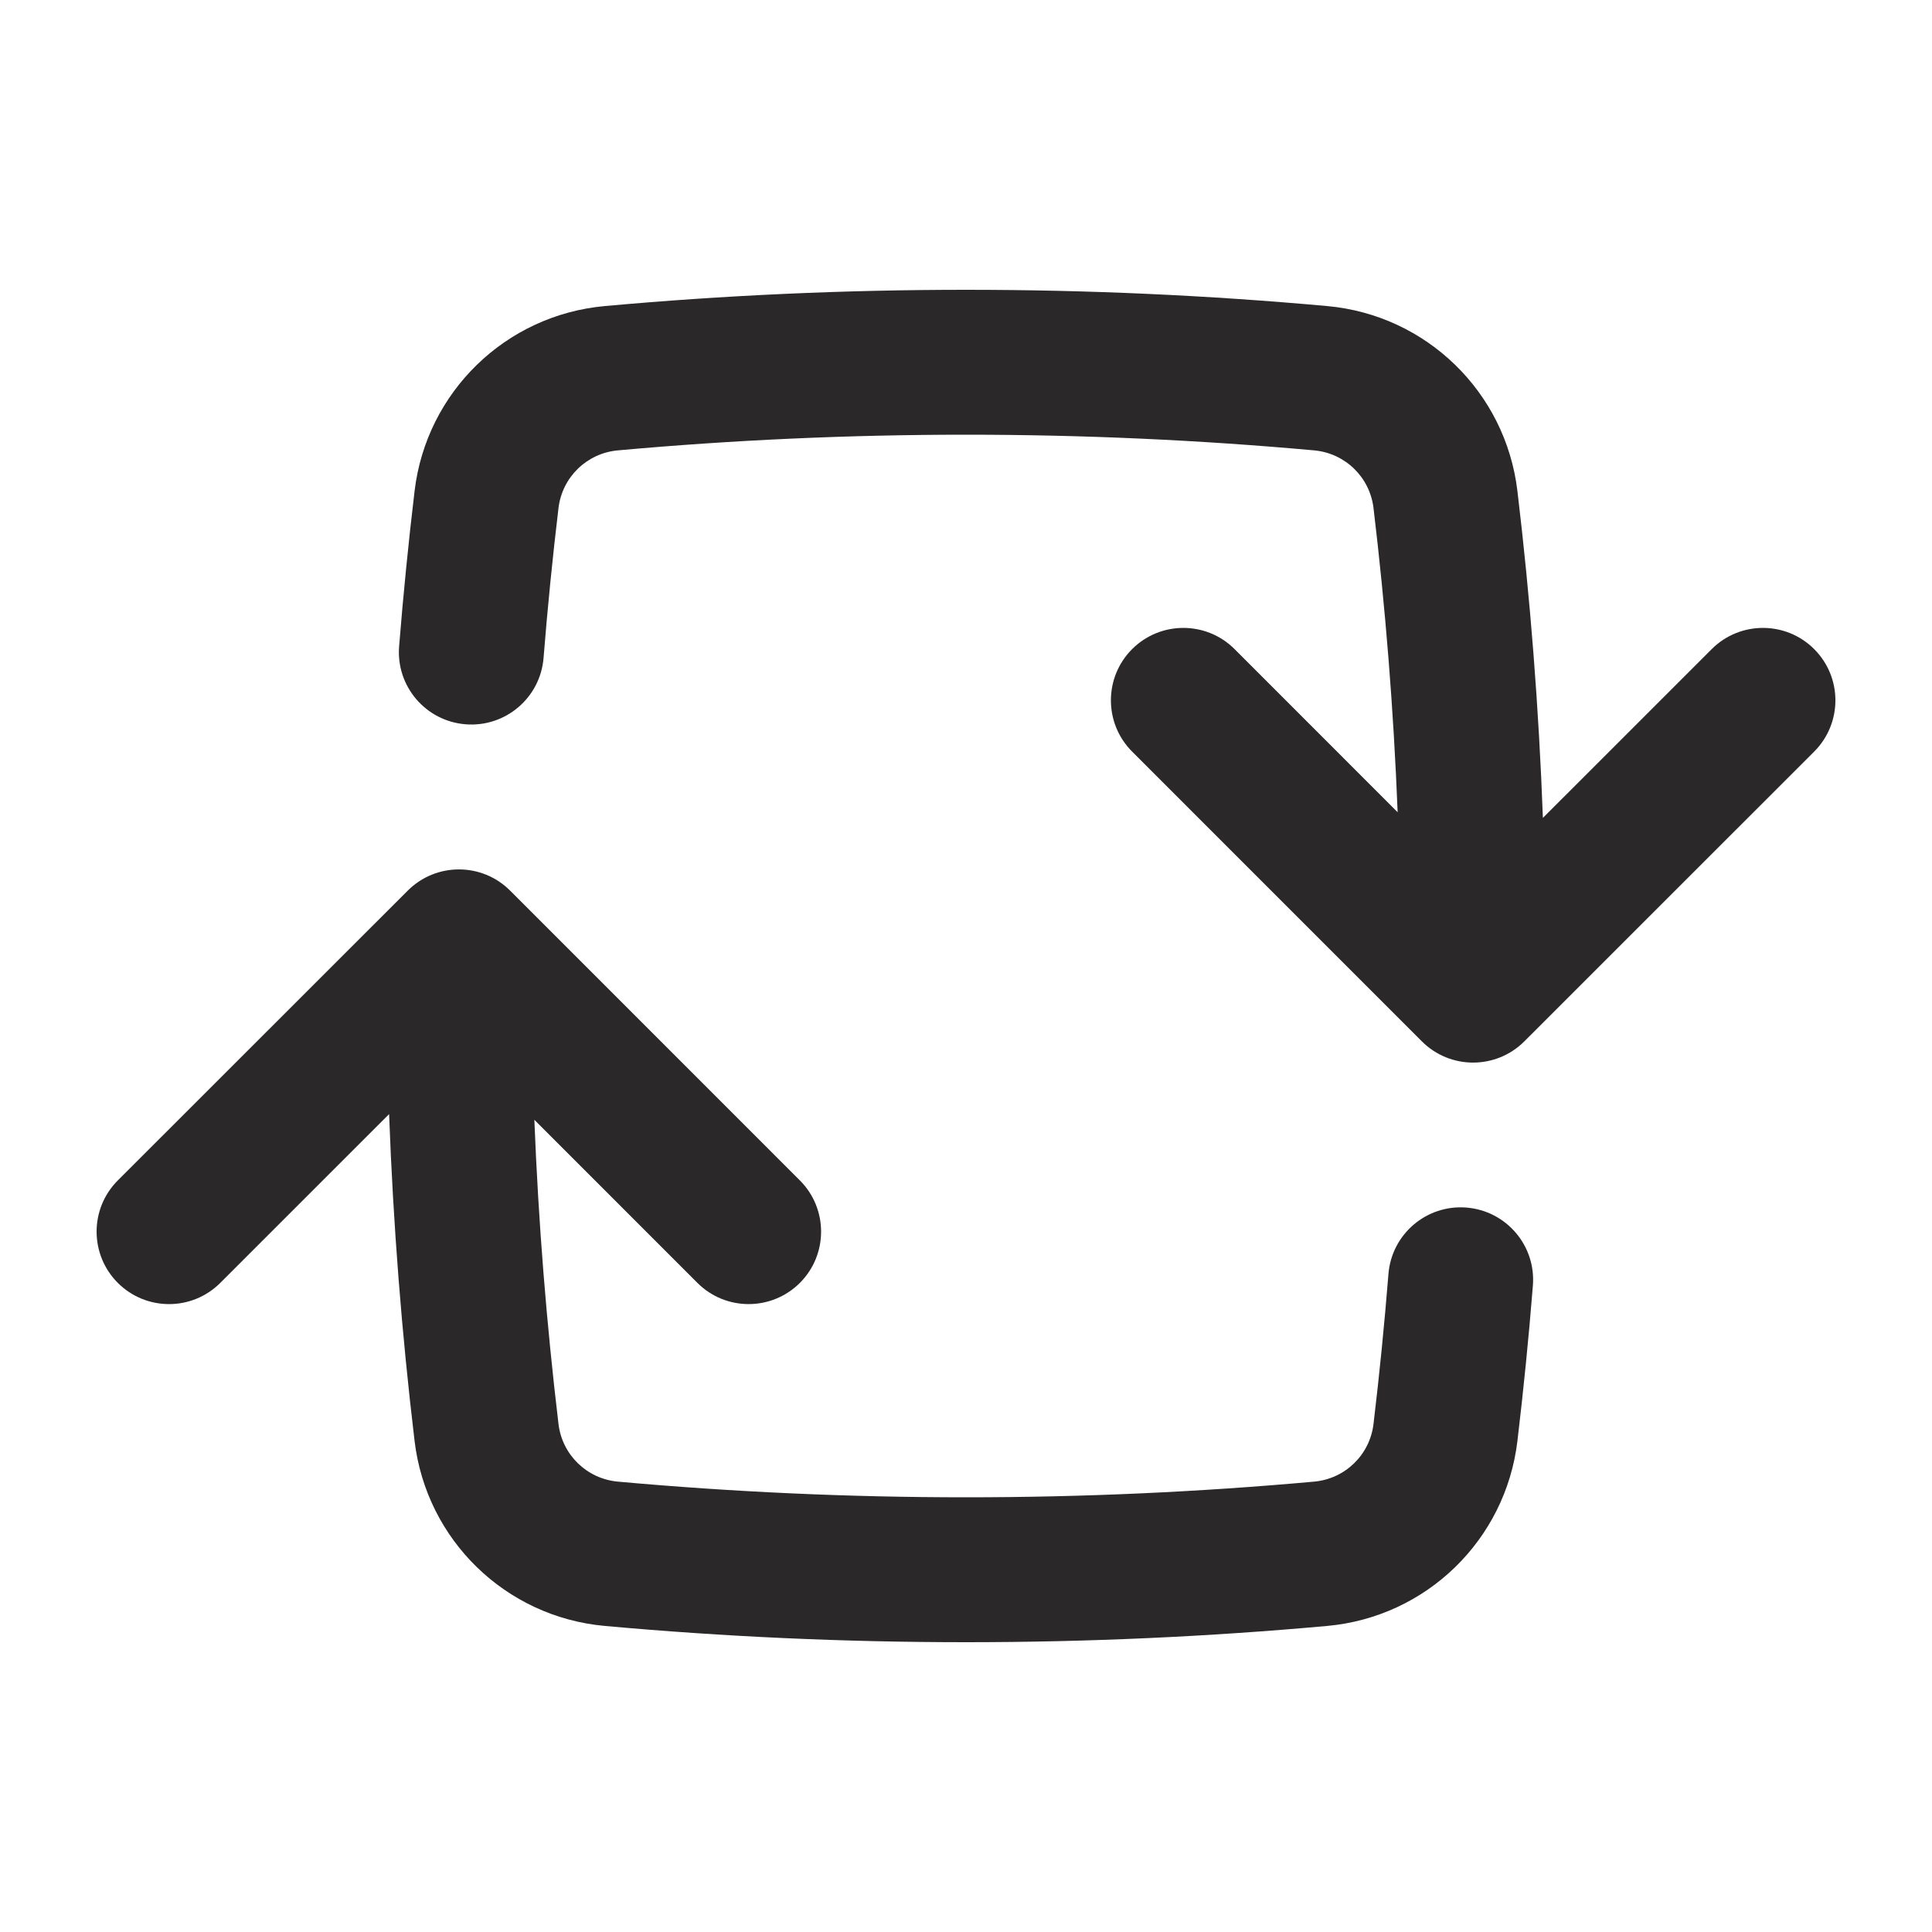 <svg width="55" height="55" viewBox="0 0 55 55" fill="none" xmlns="http://www.w3.org/2000/svg">
<path fill-rule="evenodd" clip-rule="evenodd" d="M27.5 12.375C30.841 12.375 34.147 12.526 37.41 12.821C38.293 12.901 38.996 13.583 39.101 14.463C39.442 17.317 39.673 20.205 39.788 23.123L35.146 18.479C34.341 17.674 33.035 17.674 32.229 18.479C31.424 19.284 31.424 20.59 32.229 21.396L40.477 29.645C41.282 30.451 42.588 30.451 43.394 29.646L51.646 21.396C52.451 20.591 52.452 19.285 51.646 18.479C50.841 17.674 49.535 17.674 48.729 18.479L43.923 23.284C43.807 20.146 43.564 17.041 43.197 13.973C42.86 11.159 40.605 8.968 37.782 8.713C34.395 8.406 30.965 8.25 27.5 8.25C24.035 8.25 20.605 8.406 17.218 8.713C14.395 8.968 12.14 11.159 11.803 13.973C11.628 15.44 11.481 16.916 11.362 18.399C11.271 19.535 12.118 20.529 13.254 20.619C14.389 20.71 15.383 19.863 15.474 18.728C15.588 17.298 15.73 15.877 15.899 14.463C16.004 13.583 16.707 12.901 17.59 12.821C20.853 12.526 24.159 12.375 27.5 12.375ZM14.523 25.355C13.718 24.549 12.412 24.549 11.607 25.355L3.354 33.604C2.549 34.409 2.549 35.715 3.354 36.521C4.159 37.326 5.465 37.327 6.271 36.521L11.077 31.716C11.193 34.854 11.436 37.959 11.803 41.027C12.14 43.841 14.395 46.032 17.218 46.287C20.605 46.594 24.035 46.75 27.5 46.75C30.965 46.75 34.395 46.594 37.782 46.287C40.605 46.032 42.86 43.841 43.197 41.027C43.372 39.559 43.52 38.082 43.638 36.597C43.729 35.462 42.882 34.468 41.746 34.377C40.611 34.286 39.617 35.133 39.526 36.269C39.412 37.7 39.27 39.122 39.101 40.537C38.996 41.417 38.293 42.099 37.41 42.179C34.147 42.474 30.841 42.625 27.5 42.625C24.159 42.625 20.853 42.474 17.59 42.179C16.707 42.099 16.004 41.417 15.899 40.537C15.558 37.683 15.327 34.795 15.212 31.878L19.854 36.521C20.659 37.326 21.965 37.326 22.771 36.521C23.576 35.716 23.576 34.41 22.771 33.604L14.523 25.355Z" fill="#2A2829"/>
</svg>
